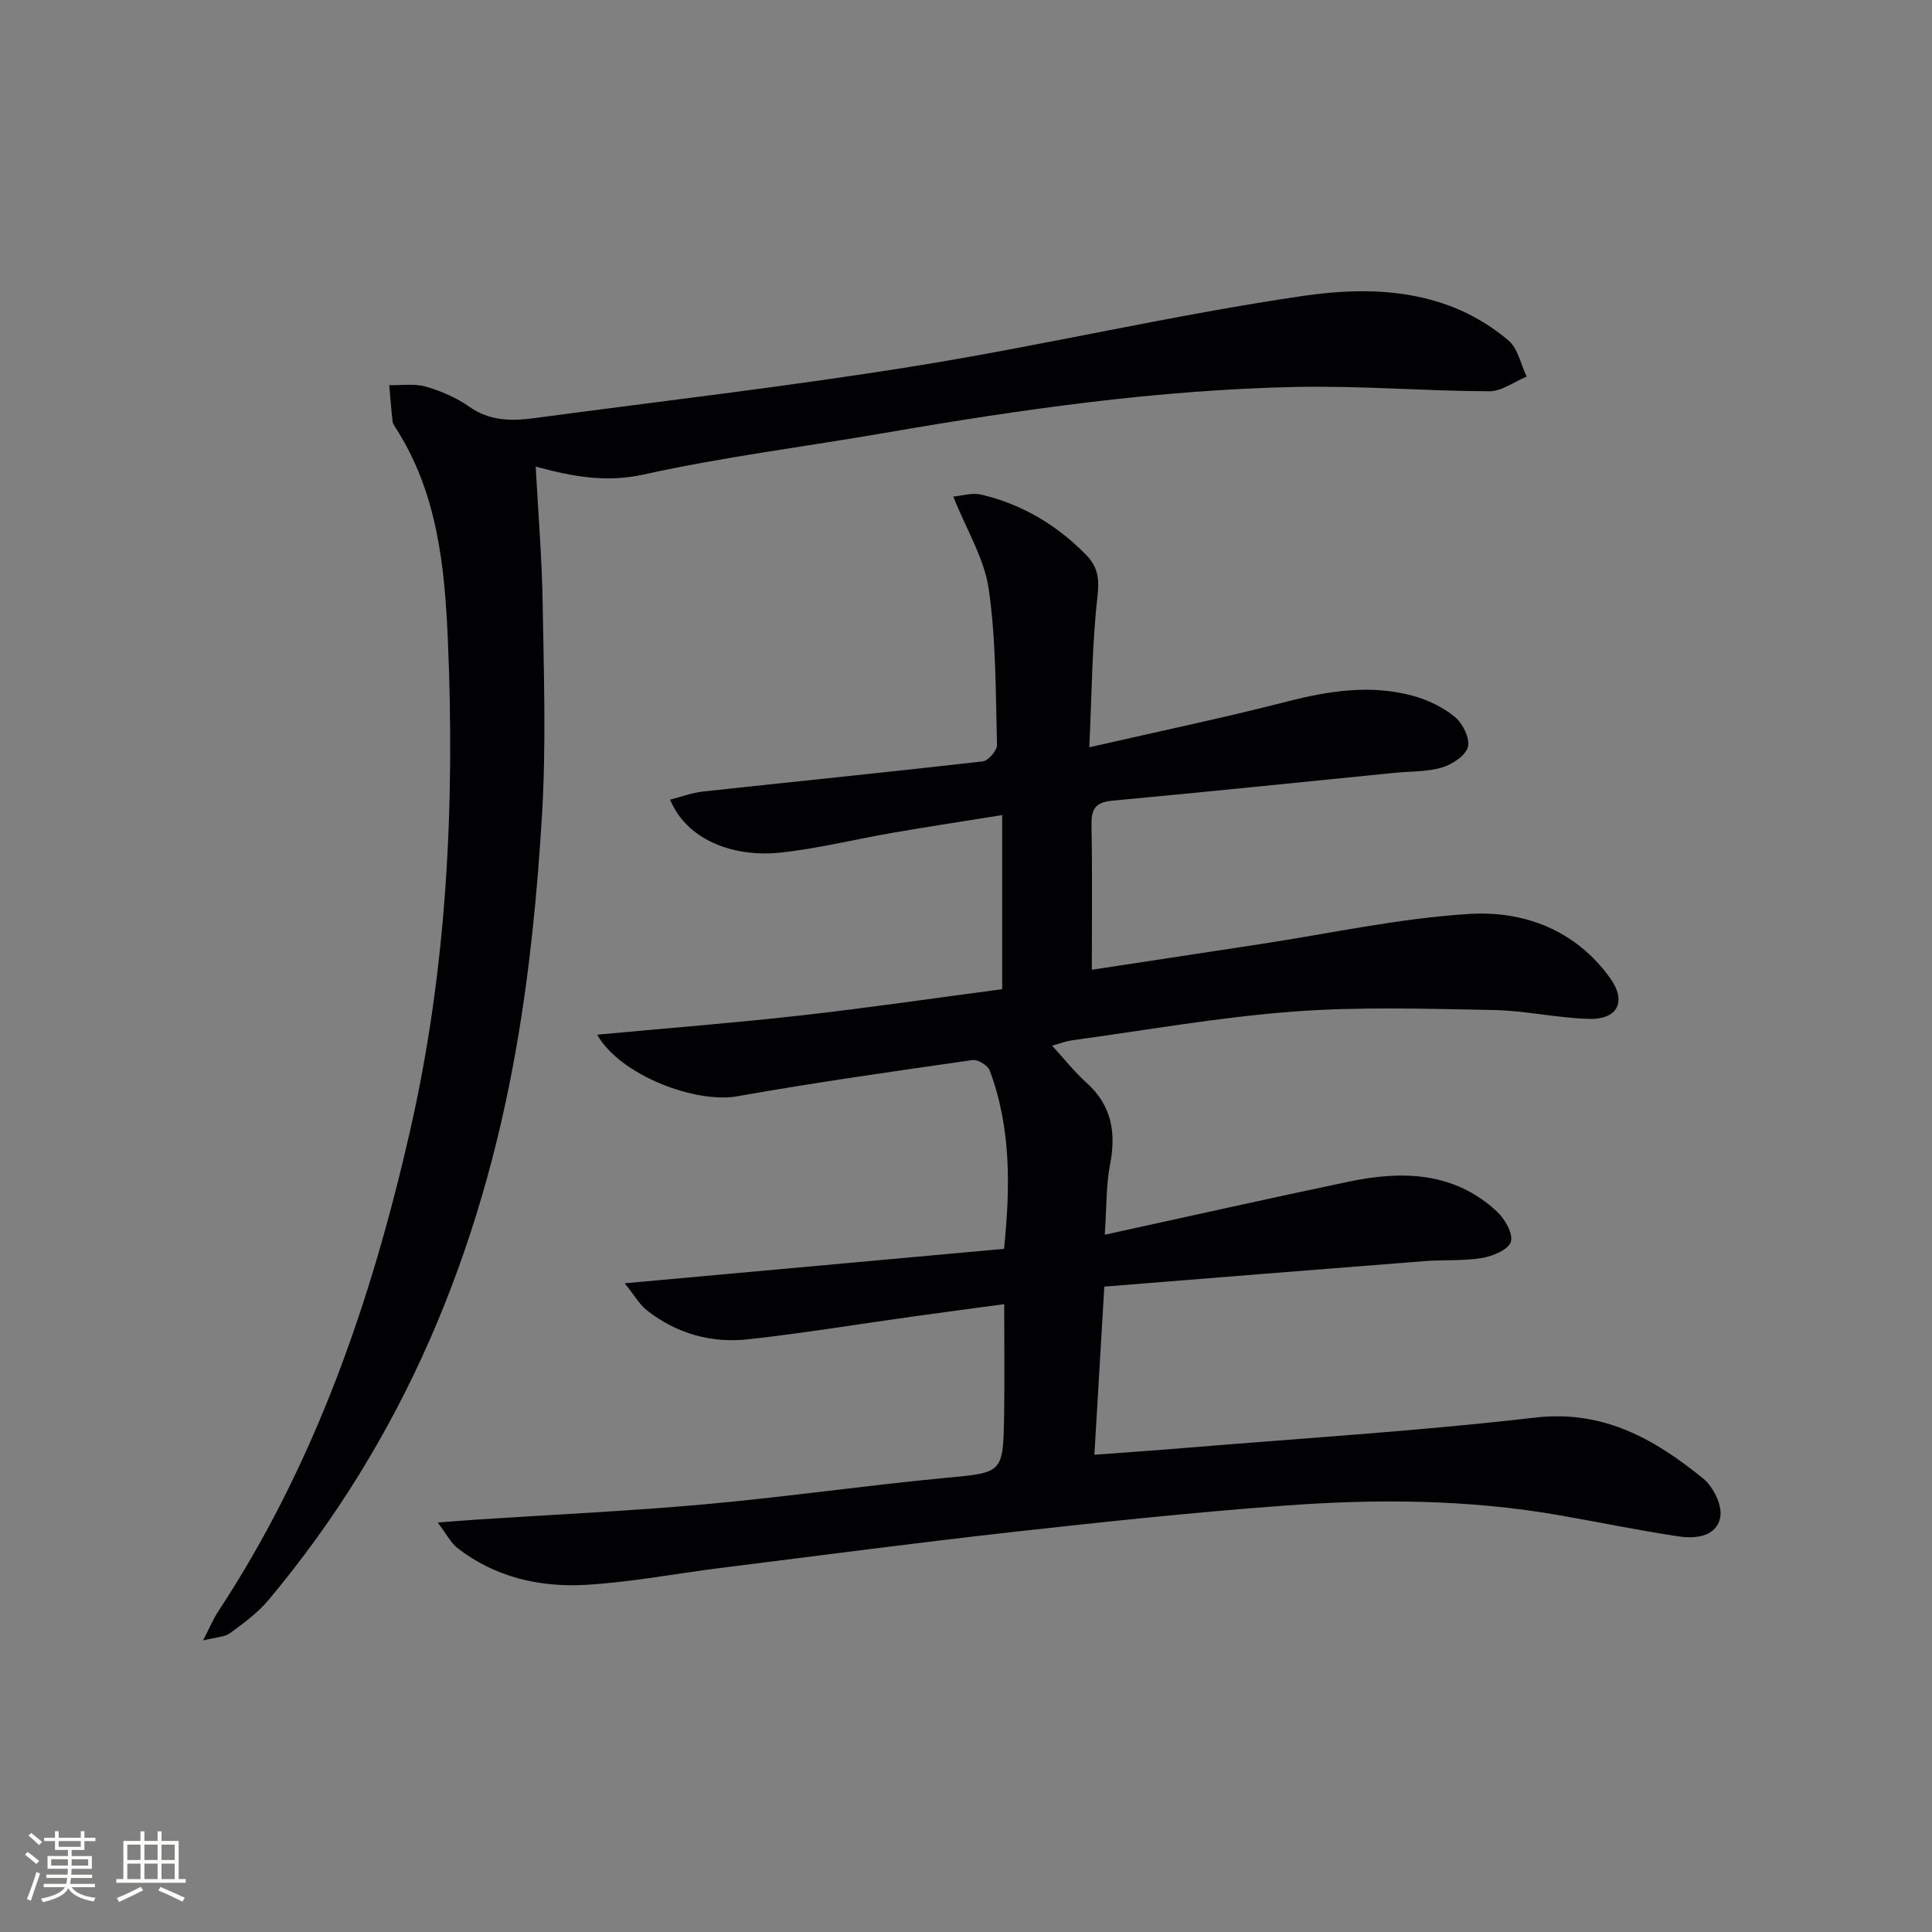 <svg enable-background="new 0 0 400 400" viewBox="0 0 400 400" xmlns="http://www.w3.org/2000/svg"><rect x="0" y="0" width="400" height="400" fill="#808080" stroke="none"/><path d="m90.62 315.22c3.67-.27 5.92-.46 8.17-.61 15.75-1.03 31.53-1.75 47.25-3.17 16.54-1.49 32.99-3.87 49.52-5.44 12.04-1.14 12.13-.84 12.33-12.98.12-7.45.02-14.9.02-23.01-6.22.84-12.56 1.67-18.89 2.56-11.34 1.58-22.66 3.45-34.04 4.71-7.66.85-14.88-1.13-21.03-5.98-1.58-1.24-2.63-3.16-4.61-5.61 26.79-2.43 52.41-4.76 78.54-7.13 1.28-12.67 1.5-25-2.98-36.95-.39-1.05-2.44-2.29-3.54-2.14-16.26 2.33-32.53 4.63-48.69 7.5-8.71 1.54-24.32-4.37-29.03-12.75 14.36-1.34 28.28-2.42 42.15-3.98 13.84-1.55 27.62-3.58 41.7-5.44 0-12.02 0-23.58 0-36.05-7.87 1.27-15.32 2.4-22.74 3.68-7.85 1.35-15.63 3.33-23.53 4.13-8.1.82-18.61-1.79-22.49-11 2.35-.6 4.53-1.43 6.78-1.68 19.32-2.1 38.65-4.03 57.95-6.24 1.15-.13 2.99-2.26 2.96-3.41-.29-10.79-.18-21.68-1.72-32.31-.91-6.29-4.58-12.19-7.34-19.11 1.67-.14 3.89-.86 5.83-.4 8.45 2.01 15.69 6.31 21.75 12.55 2.34 2.41 2.7 4.84 2.29 8.43-1.14 10-1.17 20.13-1.7 31.33 14.47-3.31 27.76-6.09 40.9-9.46 8.69-2.23 17.31-3.58 26.06-1.21 3.11.84 6.27 2.36 8.74 4.39 1.62 1.34 3.15 4.44 2.68 6.21-.48 1.81-3.25 3.62-5.36 4.25-3.13.92-6.56.78-9.86 1.11-19.49 1.94-38.98 3.96-58.48 5.77-3.52.33-4.29 1.85-4.23 5.09.19 9.94.07 19.88.07 29.91 11.26-1.72 23.05-3.52 34.85-5.31 14.44-2.19 28.82-5.36 43.34-6.25 11.32-.69 22 3.36 29.12 13.29 3.47 4.84 1.6 8.61-4.4 8.44-6.61-.18-13.18-1.72-19.79-1.84-13.78-.25-27.63-.71-41.35.32-15.37 1.16-30.62 3.88-45.92 5.96-1.14.16-2.25.6-4.08 1.1 2.51 2.73 4.62 5.43 7.13 7.68 5.26 4.72 6.16 10.37 4.86 17.02-.81 4.17-.68 8.52-1.08 14.45 17.49-3.82 33.95-7.52 50.45-10.98 11.07-2.32 21.85-2.1 30.75 6.18 1.63 1.52 3.38 4.56 2.88 6.25-.47 1.6-3.72 2.98-5.93 3.36-3.9.65-7.95.34-11.93.65-22 1.71-44 3.49-66.31 5.28-.71 12.06-1.37 23.09-2.06 34.81 6.65-.5 12.9-.92 19.14-1.44 24.02-2 48.11-3.46 72.04-6.25 14.18-1.65 24.77 4.43 34.83 12.58 2.08 1.68 3.98 5.47 3.59 7.91-.66 4.1-5 4.64-8.53 4.12-8.35-1.24-16.63-2.97-24.95-4.42-18.82-3.28-37.8-3.37-56.75-1.97-18.72 1.38-37.41 3.36-56.08 5.44-20.31 2.27-40.57 4.95-60.85 7.49-9.23 1.16-18.41 2.93-27.67 3.47-9.6.56-18.85-1.55-26.69-7.65-1.35-1.09-2.21-2.84-4.04-5.25z" fill="#010104"/><path d="m42.03 339.65c1.48-2.86 2.16-4.52 3.13-5.99 20.03-30.42 31.67-64.18 39.71-99.39 7.65-33.49 9.32-67.47 7.86-101.64-.65-15.29-2.15-30.58-10.79-44.01-.27-.42-.6-.87-.66-1.34-.28-2.51-.47-5.03-.69-7.54 2.54.06 5.23-.37 7.59.31 3.15.91 6.33 2.29 9 4.17 4.21 2.96 8.68 2.98 13.36 2.36 26.34-3.53 52.75-6.57 78.98-10.8 26.85-4.33 53.41-10.59 80.31-14.52 14.77-2.16 30.06-1.3 42.49 9.24 1.96 1.66 2.54 4.94 3.76 7.47-2.59 1.07-5.18 3.05-7.77 3.04-13.3-.05-26.61-1.17-39.9-.9-28.63.59-56.92 4.63-85.1 9.5-16.68 2.88-33.52 4.98-50.03 8.63-7.76 1.72-14.64.46-22.37-1.64.52 9.72 1.29 18.95 1.44 28.2.24 14.62.74 29.29-.13 43.86-.96 16.06-2.53 32.17-5.29 48.01-7.38 42.48-23.41 81.31-51.38 114.64-2.21 2.63-5.09 4.75-7.89 6.79-1.12.84-2.86.84-5.63 1.55z" fill="#010104"/><g fill="#fcfbfa"><path d="m5.17 384 .55-.58c.85.61 1.65 1.24 2.4 1.87l-.59.64c-.83-.73-1.62-1.38-2.36-1.93m1.22 9.53-.82-.34c.71-1.76 1.37-3.64 1.98-5.63.24.13.5.25.76.36-.6 1.67-1.24 3.54-1.92 5.61m-.5-13.5.57-.54c.56.44 1.31 1.06 2.26 1.87l-.64.64c-.68-.66-1.41-1.32-2.19-1.97m3.25.46h2.24v-1.36h.77v1.36h4.57v-1.36h.76v1.36h2.28v.69h-2.28v1.84h-2.64v1.26h4.18v2.64h-4.21c0 .45-.02.86-.05 1.21h4.32v.69h-4.38c-.04.34-.1.75-.19 1.22h5.15v.69h-4.82c.87 1.19 2.51 1.92 4.93 2.19-.17.31-.3.57-.37.76-2.77-.49-4.52-1.41-5.26-2.76-.56 1.26-2.3 2.23-5.24 2.9-.12-.25-.26-.48-.43-.72 2.73-.55 4.38-1.34 4.96-2.38h-4.38v-.69h4.65c.1-.38.17-.79.21-1.22h-4.32v-.69h4.4c.03-.34.05-.75.05-1.21h-4.2v-2.64h4.23v-1.26h-2.69v-1.84h-2.24zm1.46 4.46v1.29h3.45c.01-.4.02-.57.01-.53v-.32-.45h-3.46zm1.55-2.59h4.57v-1.19h-4.57zm6.11 2.59h-3.42v.77c-.01.19-.01.37-.02.53h3.44z"/><path d="m32.63 379.16h.82v1.98h3.54v7.89h1.46v.78h-14.37v-.78h1.46v-7.89h3.54v-1.98h.82v1.98h2.73zm-3.49 11.48.5.73c-1.61.82-3.28 1.63-5 2.41-.13-.27-.28-.55-.44-.82 1.75-.72 3.4-1.49 4.94-2.32m-2.78-5.55h2.73v-3.18h-2.73zm0 3.95h2.73v-3.2h-2.73zm3.54-3.95h2.73v-3.18h-2.73zm0 3.95h2.73v-3.2h-2.73zm7.89 4.68c-1.84-.92-3.51-1.7-5.02-2.32l.45-.73c1.89.8 3.57 1.55 5.04 2.23zm-1.62-11.81h-2.73v3.18h2.73zm-2.73 7.13h2.73v-3.2h-2.73z"/></g></svg>